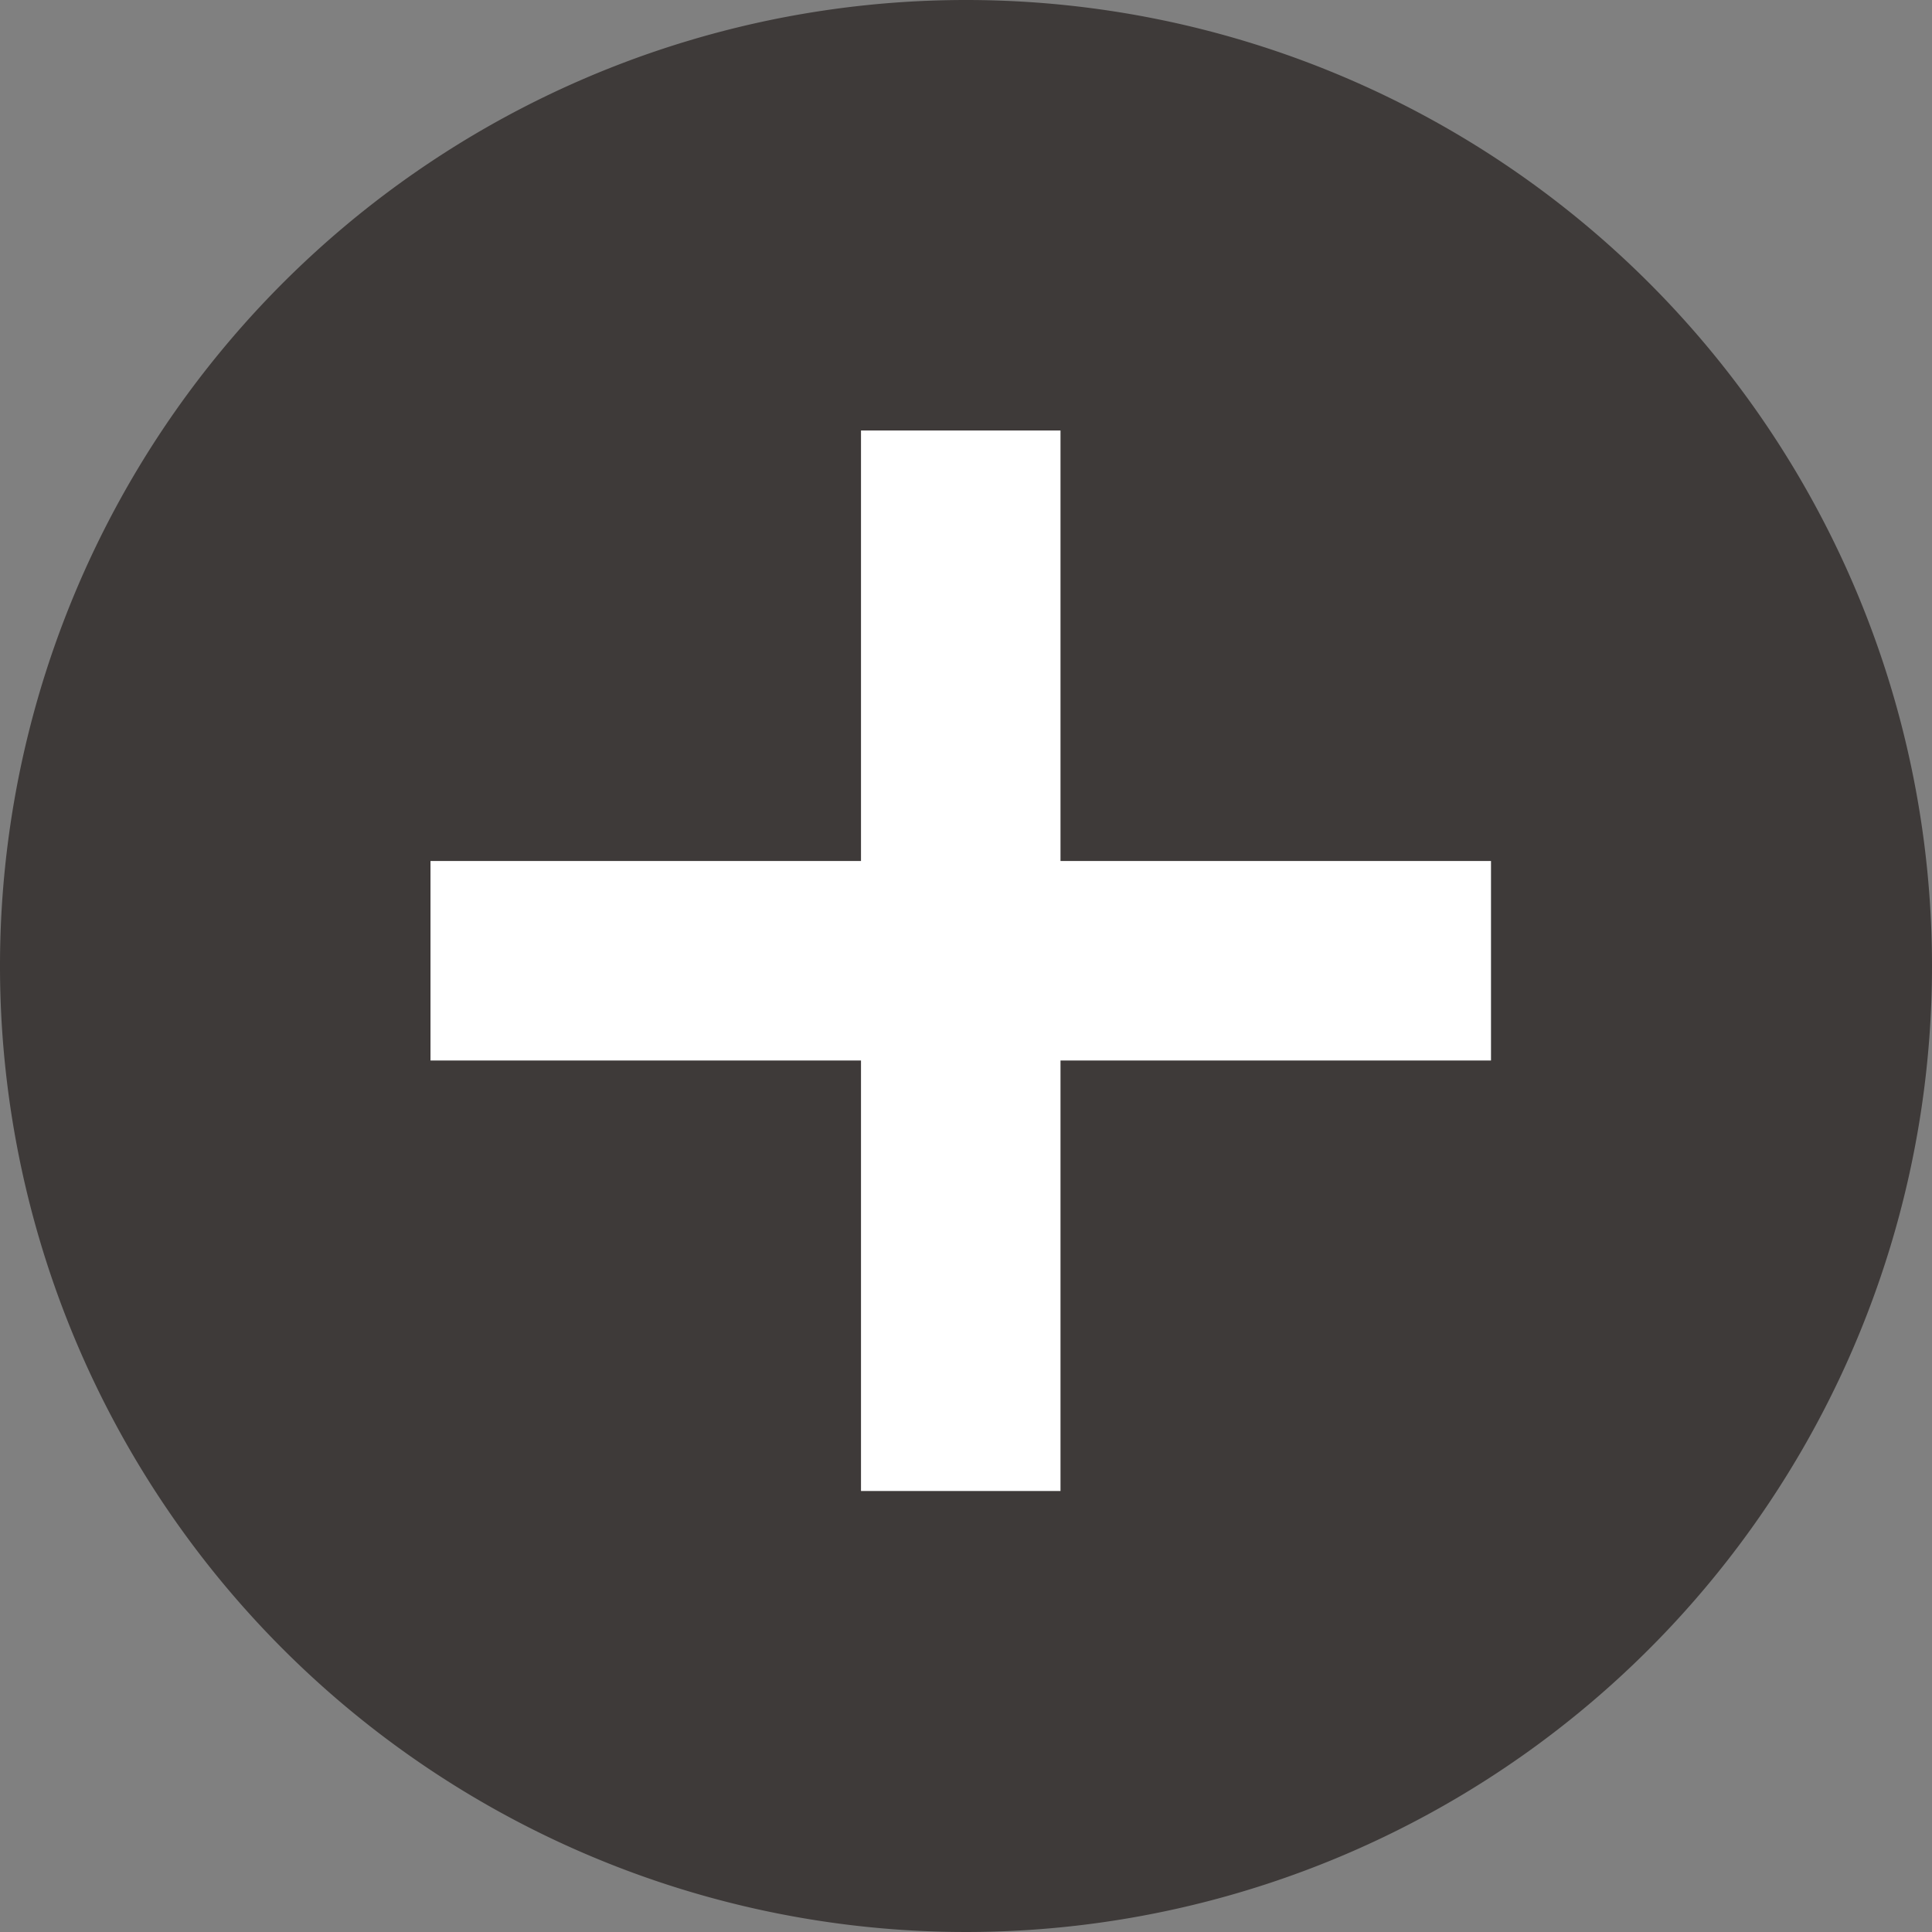 <svg xmlns="http://www.w3.org/2000/svg" width="18.4" height="18.4" viewBox="0 0 18.4 18.4"><rect x="0" y="0" width="18.4" height="18.4" fill="#808080" stroke="none"/><defs><style>.b9ac5324-20da-4b49-94fc-bcc8aee66ed6{fill:#3e3a39;}.b0ee61fa-91a7-482f-b3bd-716926474baf{fill:#fff;}</style></defs><g id="f1ba20c2-113c-41a6-8c77-672b390e5c22" data-name="レイヤー 2"><g id="b709deba-5f2e-4e63-92bf-46a47a7c1b3e" data-name="デザイン"><path class="b9ac5324-20da-4b49-94fc-bcc8aee66ed6" d="M18.4,9.2A9.2,9.2,0,1,1,9.2,0,9.2,9.2,0,0,1,18.4,9.2Z"/><path class="b0ee61fa-91a7-482f-b3bd-716926474baf" d="M4.1,8.2H8.2V4.1h1.9V8.2h4.1v1.9H10.1v4.1H8.2V10.1H4.1Z"/></g></g></svg>